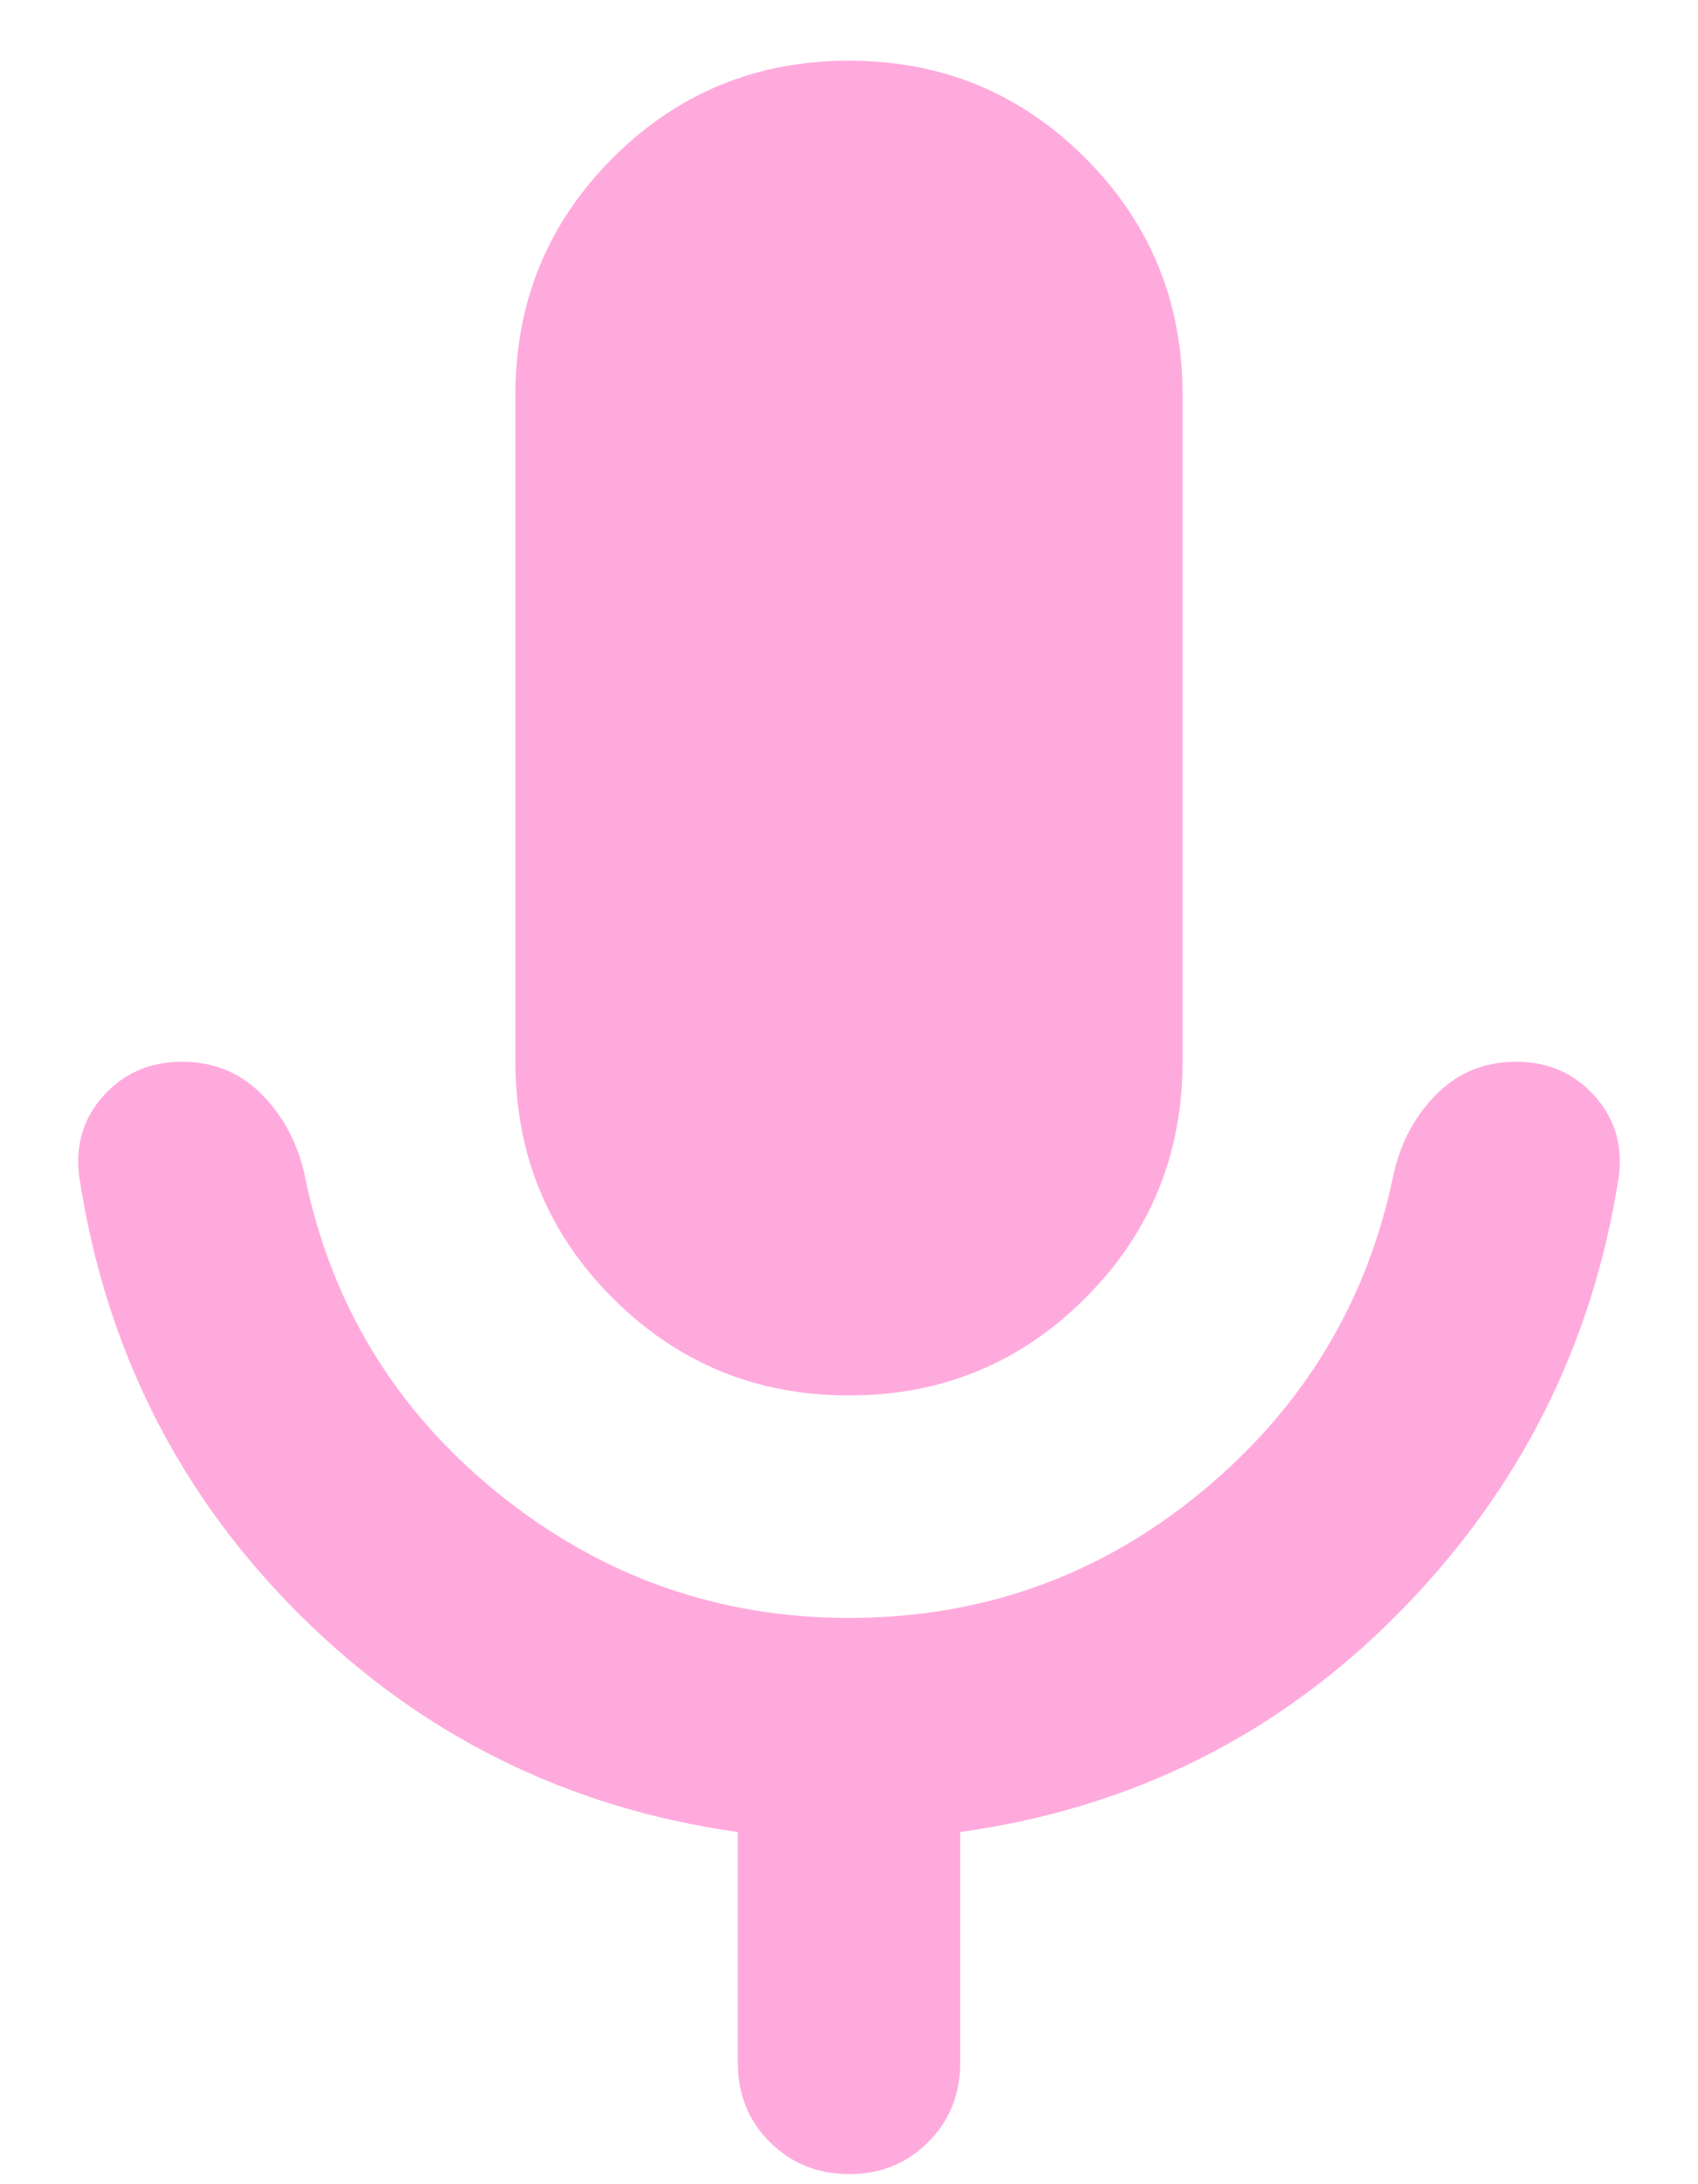 <?xml version="1.0" encoding="UTF-8"?> <svg xmlns="http://www.w3.org/2000/svg" width="21" height="27" viewBox="0 0 21 27" fill="none"><path d="M10.5 17.25C9.354 17.25 8.38 16.849 7.578 16.047C6.776 15.245 6.375 14.271 6.375 13.125V4.875C6.375 3.729 6.776 2.755 7.578 1.953C8.38 1.151 9.354 0.75 10.5 0.75C11.646 0.75 12.62 1.151 13.422 1.953C14.224 2.755 14.625 3.729 14.625 4.875V13.125C14.625 14.271 14.224 15.245 13.422 16.047C12.62 16.849 11.646 17.25 10.5 17.25ZM9.125 25.5V22.647C7.017 22.349 5.212 21.455 3.712 19.966C2.211 18.476 1.3 16.666 0.978 14.534C0.932 14.145 1.035 13.812 1.287 13.537C1.54 13.262 1.86 13.125 2.25 13.125C2.64 13.125 2.966 13.257 3.23 13.521C3.494 13.785 3.672 14.111 3.762 14.5C4.083 16.104 4.88 17.422 6.152 18.453C7.425 19.484 8.874 20 10.5 20C12.15 20 13.605 19.479 14.866 18.437C16.126 17.394 16.917 16.082 17.238 14.5C17.329 14.11 17.507 13.784 17.771 13.521C18.035 13.258 18.361 13.126 18.75 13.125C19.139 13.124 19.459 13.262 19.712 13.537C19.965 13.813 20.069 14.146 20.022 14.534C19.701 16.62 18.796 18.419 17.306 19.931C15.817 21.444 14.006 22.349 11.875 22.647V25.5C11.875 25.89 11.743 26.216 11.479 26.48C11.215 26.744 10.889 26.876 10.5 26.875C10.111 26.874 9.785 26.742 9.521 26.479C9.257 26.216 9.125 25.89 9.125 25.5Z" fill="#FFAADD"></path></svg> 